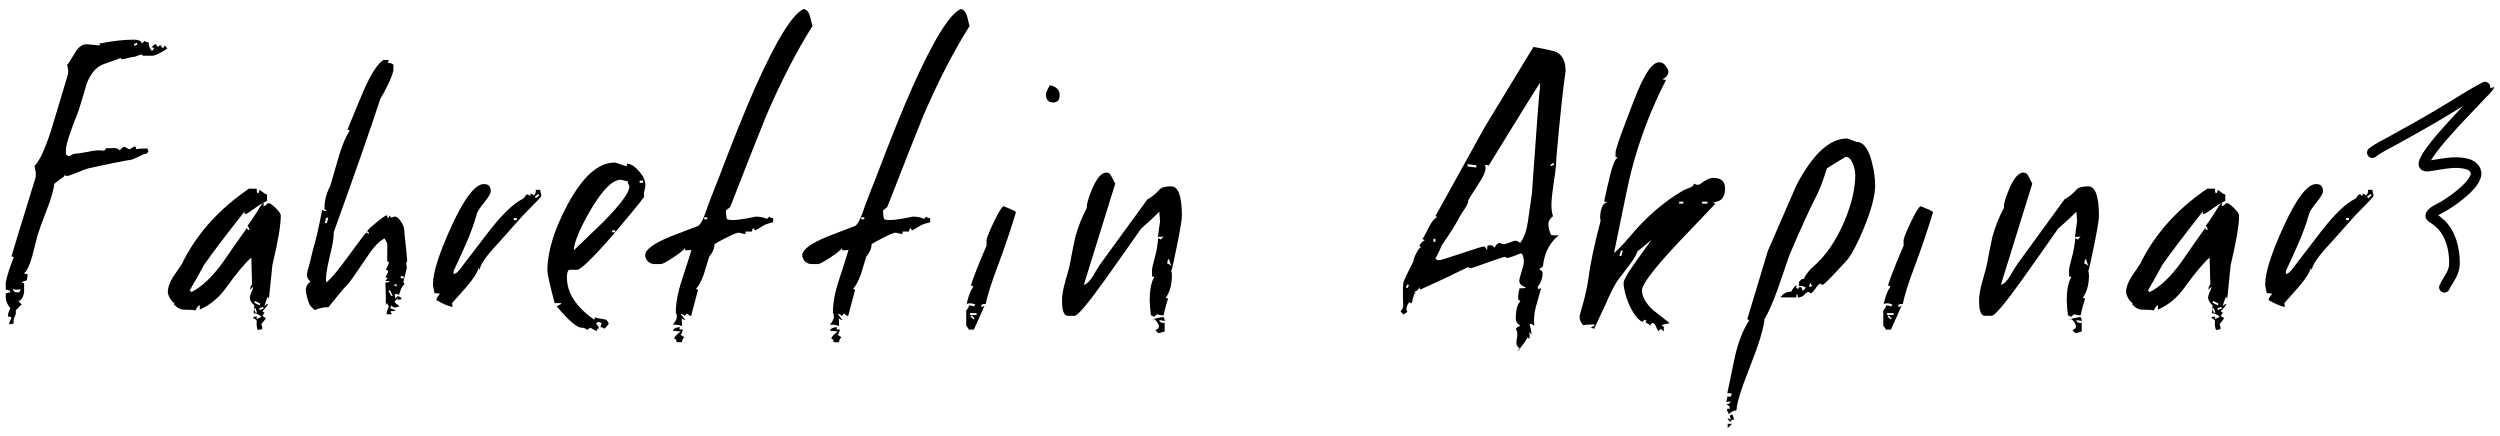 <svg width="235" height="41" viewBox="0 0 235 41" fill="none" xmlns="http://www.w3.org/2000/svg">
<g clip-path="url(#clip0_2907_1149)">
<path d="M15.732 4.556C15.66 4.628 15.444 4.76 15.084 4.952C14.724 5.144 14.472 5.24 14.328 5.24H13.5C13.404 5.24 13.368 5.228 13.392 5.204C13.416 5.156 13.38 5.132 13.284 5.132C13.212 5.132 13.092 5.168 12.924 5.24C12.78 5.312 12.66 5.348 12.564 5.348C12.492 5.348 12.312 5.384 12.024 5.456C11.76 5.528 11.58 5.564 11.484 5.564C11.388 5.564 11.352 5.552 11.376 5.528C11.4 5.48 11.364 5.456 11.268 5.456C11.364 5.456 10.884 5.636 9.828 5.996C9.084 6.236 8.52 6.872 8.136 7.904C7.896 8.744 7.644 9.584 7.38 10.424C6.588 12.392 6.192 13.616 6.192 14.096V14.492C6.312 14.612 6.396 14.672 6.444 14.672C6.54 14.672 6.636 14.636 6.732 14.564C6.828 14.492 6.912 14.456 6.984 14.456C7.152 14.456 7.572 14.396 8.244 14.276C8.844 14.132 9.36 14.096 9.792 14.168L10.008 13.916C10.032 13.94 10.26 13.94 10.692 13.916C10.956 13.916 11.136 13.988 11.232 14.132C11.448 13.916 11.592 13.808 11.664 13.808C11.76 13.808 11.844 13.844 11.916 13.916C12.012 13.988 12.108 14.024 12.204 14.024C12.444 13.856 12.6 13.772 12.672 13.772C12.768 13.772 12.804 13.856 12.78 14.024C13.02 13.976 13.38 13.952 13.86 13.952C13.86 14 13.896 14.096 13.968 14.24C13.944 14.24 13.908 14.276 13.86 14.348C13.836 14.42 13.776 14.456 13.68 14.456C13.584 14.456 13.38 14.54 13.068 14.708C12.756 14.852 12.54 14.948 12.42 14.996C11.412 15.164 10.044 15.44 8.316 15.824C8.124 15.872 7.74 16.016 7.164 16.256C6.684 16.448 6.396 16.544 6.3 16.544C6.18 16.544 6.12 16.52 6.12 16.472C6.144 16.4 6.144 16.352 6.12 16.328C6.144 16.328 6.108 16.424 6.012 16.616C5.964 16.616 5.664 16.832 5.112 17.264C5.016 17.936 4.788 18.728 4.428 19.64C3.972 20.816 3.672 21.644 3.528 22.124C3.36 22.772 3.192 23.432 3.024 24.104C2.784 24.944 2.532 25.472 2.268 25.688C2.316 25.736 2.424 25.76 2.592 25.76C2.592 26.192 2.52 26.408 2.376 26.408C2.256 26.408 2.148 26.456 2.052 26.552C2.124 26.6 2.196 26.624 2.268 26.624V27.128C2.292 27.752 2.112 28.148 1.728 28.316C1.92 28.508 2.028 28.604 2.052 28.604C1.908 28.724 1.716 28.916 1.476 29.18C1.524 29.372 1.488 29.576 1.368 29.792C1.272 30.008 1.248 30.2 1.296 30.368C1.224 30.44 1.08 30.476 0.864 30.476C0.864 30.332 0.936 30.14 1.08 29.9C1.08 29.804 0.972 29.756 0.756 29.756C0.708 29.636 0.78 29.372 0.972 28.964C0.684 28.628 0.54 28.292 0.54 27.956V27.632C0.54 27.56 0.684 27.512 0.972 27.488C0.972 27.32 0.828 27.236 0.54 27.236V26.552C0.66 25.928 0.912 25.136 1.296 24.176C1.224 24.128 1.152 24.104 1.08 24.104C1.2 23.648 1.944 21.212 3.312 16.796C3.408 16.532 3.384 16.136 3.24 15.608C3.72 15.128 4.248 13.988 4.824 12.188C5.328 10.484 5.844 8.768 6.372 7.04C6.444 6.776 6.42 6.464 6.3 6.104C6.372 6.056 6.648 5.636 7.128 4.844C7.416 4.388 7.752 4.16 8.136 4.16L9.36 4.268C9.456 4.172 9.408 4.124 9.216 4.124C10.464 3.86 11.58 3.728 12.564 3.728C12.972 3.728 13.224 3.824 13.32 4.016L13.212 4.088C13.332 4.088 13.464 4.004 13.608 3.836C13.68 3.932 13.8 3.98 13.968 3.98C13.968 4.292 14.076 4.568 14.292 4.808C14.292 4.808 14.316 4.772 14.364 4.7C14.436 4.628 14.472 4.58 14.472 4.556C14.472 4.484 14.388 4.448 14.22 4.448C14.412 4.256 14.532 4.16 14.58 4.16C14.676 4.16 14.724 4.196 14.724 4.268C14.724 4.34 14.772 4.376 14.868 4.376C14.94 4.376 14.964 4.364 14.94 4.34C14.94 4.292 14.988 4.268 15.084 4.268C15.156 4.268 15.18 4.304 15.156 4.376C15.156 4.448 15.204 4.484 15.3 4.484C15.396 4.484 15.444 4.448 15.444 4.376C15.444 4.304 15.456 4.268 15.48 4.268L15.732 4.556ZM12.924 4.196L12.852 4.016L12.6 4.16V4.304L12.924 4.196ZM1.908 27.164C1.812 27.212 1.704 27.236 1.584 27.236C1.44 27.236 1.32 27.212 1.224 27.164C1.224 27.38 1.38 27.488 1.692 27.488C1.836 27.488 1.908 27.38 1.908 27.164ZM26.395 20.252C26.395 21.164 26.131 22.724 25.603 24.932C25.531 25.58 25.423 26.636 25.279 28.1C25.279 28.076 25.243 28.004 25.171 27.884C25.099 28.004 24.991 28.304 24.847 28.784C24.991 28.64 25.111 28.568 25.207 28.568C25.135 28.736 24.955 28.964 24.667 29.252C24.739 29.324 24.811 29.36 24.883 29.36C24.835 29.384 24.799 29.432 24.775 29.504C24.751 29.6 24.715 29.66 24.667 29.684C24.787 29.804 24.895 29.864 24.991 29.864C24.943 30.008 24.799 30.212 24.559 30.476C24.655 30.692 24.679 30.848 24.631 30.944C24.607 30.944 24.547 30.956 24.451 30.98C24.355 31.004 24.283 31.016 24.235 31.016C24.139 30.848 24.103 30.548 24.127 30.116C23.983 29.972 23.851 29.9 23.731 29.9C23.755 29.9 23.791 29.876 23.839 29.828C23.887 29.78 23.971 29.756 24.091 29.756C24.163 29.756 24.175 29.792 24.127 29.864C24.079 29.936 24.103 29.972 24.199 29.972C24.175 29.972 24.295 29.912 24.559 29.792C24.415 29.6 24.175 29.48 23.839 29.432L23.911 28.712C23.623 28.448 23.479 28.196 23.479 27.956C23.479 27.884 23.527 27.728 23.623 27.488C23.743 27.248 23.803 27.056 23.803 26.912C23.827 26.912 23.731 27.02 23.515 27.236C23.515 27.02 23.575 26.852 23.695 26.732L23.623 24.212C23.023 24.74 22.231 25.688 21.247 27.056C20.575 27.992 19.747 28.676 18.763 29.108C18.787 29.036 18.787 28.892 18.763 28.676C18.643 28.724 18.511 28.892 18.367 29.18C18.199 29.132 17.839 29.108 17.287 29.108C16.951 29.108 16.627 28.928 16.315 28.568L16.423 28.496C16.279 28.448 16.135 28.304 15.991 28.064C15.847 27.824 15.775 27.608 15.775 27.416C15.775 27.032 15.943 26.564 16.279 26.012C16.567 25.604 16.843 25.196 17.107 24.788C18.451 22.028 20.551 19.676 23.407 17.732H24.127C24.127 17.948 24.151 18.092 24.199 18.164C24.319 18.164 24.379 18.056 24.379 17.84C24.403 17.84 24.523 17.924 24.739 18.092C24.883 18.212 25.003 18.272 25.099 18.272V18.884C24.739 19.052 24.307 19.316 23.803 19.676C23.419 19.964 23.179 20.108 23.083 20.108C22.987 20.108 22.951 20.084 22.975 20.036C23.023 19.964 23.023 19.916 22.975 19.892C21.199 22.148 19.927 23.828 19.159 24.932C18.871 25.484 18.427 26.276 17.827 27.308L18.007 27.452C18.991 26.948 19.975 26.012 20.959 24.644C21.703 23.564 22.459 22.484 23.227 21.404C23.227 21.548 23.287 21.62 23.407 21.62C23.479 21.548 23.431 21.416 23.263 21.224C23.407 21.056 23.695 20.636 24.127 19.964C24.463 19.388 24.667 19.1 24.739 19.1C24.811 19.1 24.823 19.148 24.775 19.244C24.727 19.316 24.751 19.352 24.847 19.352C24.919 19.352 24.979 19.316 25.027 19.244C25.099 19.148 25.183 19.1 25.279 19.1C25.399 19.1 25.615 19.256 25.927 19.568C26.239 19.88 26.395 20.108 26.395 20.252ZM24.451 28.532L23.947 28.28L23.911 28.46L24.415 28.712L24.451 28.532ZM24.775 29L24.739 28.856L24.379 28.964V29.144L24.775 29ZM24.163 29.396L24.019 28.964L23.875 29.036L24.019 29.396H24.163ZM36.984 28.1C36.792 28.268 36.696 28.448 36.696 28.64C36.696 28.52 36.612 28.46 36.444 28.46C36.684 28.22 36.864 28.1 36.984 28.1ZM38.28 24.536C38.28 24.536 38.256 24.572 38.208 24.644C38.184 24.716 38.196 24.896 38.244 25.184C38.172 25.496 38.064 25.928 37.92 26.48C37.968 26.624 38.004 26.696 38.028 26.696C37.86 26.864 37.74 27.044 37.668 27.236C37.62 27.428 37.56 27.596 37.488 27.74C37.344 27.596 37.212 27.584 37.092 27.704L37.164 28.064L37.344 27.848C37.488 27.848 37.62 27.908 37.74 28.028C37.74 28.124 37.656 28.172 37.488 28.172C37.368 28.172 37.32 28.148 37.344 28.1C37.392 28.028 37.404 27.98 37.38 27.956C37.356 28.052 37.26 28.184 37.092 28.352C37.116 28.424 37.176 28.496 37.272 28.568C37.392 28.64 37.476 28.712 37.524 28.784C37.596 28.784 37.488 28.82 37.2 28.892C37.056 28.916 36.924 28.856 36.804 28.712C36.78 28.736 36.756 28.784 36.732 28.856C36.708 28.904 36.684 28.94 36.66 28.964C36.756 29.012 36.936 29.084 37.2 29.18C37.152 29.228 36.996 29.252 36.732 29.252C36.684 29.3 36.732 29.396 36.876 29.54H36.336C36.336 29.396 36.408 29.144 36.552 28.784C36.504 28.736 36.468 28.688 36.444 28.64C36.444 28.568 36.42 28.52 36.372 28.496C36.3 28.568 36.264 28.652 36.264 28.748C36.264 28.556 36.264 28.208 36.264 27.704C36.24 27.2 36.228 26.816 36.228 26.552C36.468 26.552 36.612 26.528 36.66 26.48C36.612 26.432 36.468 26.408 36.228 26.408C36.228 26.384 36.3 26.3 36.444 26.156C36.372 26.108 36.3 26.084 36.228 26.084C36.396 25.772 36.48 25.592 36.48 25.544C36.48 25.424 36.408 25.364 36.264 25.364C36.456 25.004 36.552 24.764 36.552 24.644C36.552 24.62 36.492 24.584 36.372 24.536C36.396 24.728 36.408 24.188 36.408 22.916C36.408 22.916 36.324 22.748 36.156 22.412C35.676 22.628 35.136 23.192 34.536 24.104C33.6 25.496 33.012 26.336 32.772 26.624C32.292 27.128 31.656 27.884 30.864 28.892C30.576 28.844 30.144 28.928 29.568 29.144L29.208 28.784C29.112 28.688 29.004 28.436 28.884 28.028C28.788 27.62 28.74 27.38 28.74 27.308C28.74 26.972 28.884 26.696 29.172 26.48C28.956 26.264 28.848 26.036 28.848 25.796C28.848 25.7 28.932 25.364 29.1 24.788C29.268 24.116 29.376 23.672 29.424 23.456C29.688 22.592 29.976 21.344 30.288 19.712C30.456 19.856 30.588 19.88 30.684 19.784C30.636 19.712 30.576 19.676 30.504 19.676C30.48 18.932 30.66 18.2 31.044 17.48C31.332 16.472 31.62 15.476 31.908 14.492C32.268 13.388 32.592 12.656 32.88 12.296C32.808 12.224 32.736 12.188 32.664 12.188C33.168 10.94 33.684 9.692 34.212 8.444C34.908 6.884 35.52 5.948 36.048 5.636H36.552C36.552 5.588 36.528 5.648 36.48 5.816C36.456 5.888 36.492 5.924 36.588 5.924C36.708 5.924 36.792 5.948 36.84 5.996C36.912 6.044 36.96 6.068 36.984 6.068V6.536C36.984 6.752 36.816 7.22 36.48 7.94C36.168 8.564 35.928 9.008 35.76 9.272C34.824 12.128 33.36 16.316 31.368 21.836C31.392 22.292 31.26 23.084 30.972 24.212C30.708 25.316 30.6 26.096 30.648 26.552C31.008 26.336 31.728 25.484 32.808 23.996C33.84 22.58 34.38 21.872 34.428 21.872C34.524 21.872 34.572 21.896 34.572 21.944C34.596 21.968 34.62 21.98 34.644 21.98C34.692 21.932 34.692 21.884 34.644 21.836C34.596 21.764 34.548 21.728 34.5 21.728C34.62 21.56 34.932 21.272 35.436 20.864C35.94 20.456 36.24 20.252 36.336 20.252C36.432 20.252 36.456 20.288 36.408 20.36C36.384 20.432 36.408 20.468 36.48 20.468C36.552 20.468 36.588 20.396 36.588 20.252L36.804 20.468C36.9 20.396 37.008 20.36 37.128 20.36C37.296 20.36 37.476 20.504 37.668 20.792C37.86 21.056 37.968 21.32 37.992 21.584C38.016 21.944 38.076 22.532 38.172 23.348C38.244 24.068 38.28 24.464 38.28 24.536ZM37.956 26.156V25.976H37.668V26.156H37.956ZM37.272 27.02C37.272 26.78 37.272 26.66 37.272 26.66C37.2 26.708 37.104 26.768 36.984 26.84C37.176 26.84 37.272 26.9 37.272 27.02ZM30.864 20.468H30.648L30.54 20.972H30.72L30.864 20.468ZM36.912 27.812L36.66 27.272L36.516 27.344L36.768 27.812H36.912ZM50.884 18.416C50.884 18.488 50.308 19.1 49.156 20.252C48.676 20.78 47.896 21.656 46.816 22.88C45.664 24.104 45.088 24.944 45.088 25.4C45.088 25.376 45.052 25.304 44.98 25.184C44.908 25.568 44.536 26.156 43.864 26.948C43.408 27.476 42.952 27.992 42.496 28.496C42.52 28.544 42.532 28.664 42.532 28.856C42.148 28.784 41.644 28.568 41.02 28.208C41.02 28.064 41.128 27.872 41.344 27.632C41.296 27.584 41.128 27.56 40.84 27.56C40.84 27.512 40.816 27.392 40.768 27.2C40.72 26.984 40.696 26.828 40.696 26.732C40.696 25.628 41.272 23.816 42.424 21.296C43.648 18.632 44.668 17.3 45.484 17.3C45.916 17.3 46.132 17.528 46.132 17.984C46.132 18.176 45.928 18.524 45.52 19.028C45.112 19.532 44.884 19.88 44.836 20.072C44.548 21.08 44.188 22.064 43.756 23.024C43.396 23.84 43.024 24.656 42.64 25.472V25.76C42.832 25.736 43.024 25.592 43.216 25.328C44.176 24.08 45.124 22.844 46.06 21.62C47.284 20.06 48.328 19.076 49.192 18.668C49.216 18.668 49.264 18.608 49.336 18.488C49.408 18.344 49.492 18.272 49.588 18.272C49.684 18.272 49.72 18.296 49.696 18.344C49.672 18.368 49.708 18.38 49.804 18.38C49.924 18.38 49.924 18.32 49.804 18.2C49.924 18.2 50.056 18.26 50.2 18.38C50.368 18.14 50.416 17.96 50.344 17.84H50.776C50.776 17.864 50.788 17.948 50.812 18.092C50.86 18.212 50.884 18.32 50.884 18.416ZM50.704 18.344L50.596 18.236L50.272 18.488L50.38 18.632L50.704 18.344ZM48.58 20.684V20.504H48.292V20.684H48.58ZM60.67 17.444C60.67 17.492 60.634 17.672 60.562 17.984C60.514 18.224 60.514 18.392 60.562 18.488C60.082 19.136 59.11 20.324 57.646 22.052C55.726 24.26 54.586 25.364 54.226 25.364C54.13 25.364 53.998 25.364 53.83 25.364C53.662 25.364 53.542 25.364 53.47 25.364C53.35 25.484 53.29 25.724 53.29 26.084C53.29 27.524 54.142 28.844 55.846 30.044C55.894 29.972 55.918 29.9 55.918 29.828C55.99 29.876 56.338 29.948 56.962 30.044C57.13 30.212 57.214 30.332 57.214 30.404C57.214 30.476 57.082 30.644 56.818 30.908C56.746 30.812 56.626 30.764 56.458 30.764C56.458 30.596 56.494 30.476 56.566 30.404C56.446 30.308 56.326 30.26 56.206 30.26L56.026 30.404C56.17 30.572 56.266 30.728 56.314 30.872C56.17 30.872 56.098 30.956 56.098 31.124C55.93 31.052 55.726 30.944 55.486 30.8L55.198 31.016C55.054 30.872 54.874 30.8 54.658 30.8C54.226 30.8 53.446 30.128 52.318 28.784C52.438 28.736 52.582 28.664 52.75 28.568V28.496H52.138C51.682 26.768 51.454 25.748 51.454 25.436C51.454 23.66 52.09 21.584 53.362 19.208C54.778 16.592 56.242 15.284 57.754 15.284C57.874 15.284 58.078 15.344 58.366 15.464C58.654 15.56 58.822 15.608 58.87 15.608C58.966 15.608 58.99 15.572 58.942 15.5C58.894 15.428 58.906 15.392 58.978 15.392C59.362 15.392 59.806 15.728 60.31 16.4C60.55 16.736 60.67 17.084 60.67 17.444ZM60.454 17.192V16.976H60.13V17.192H60.454ZM59.158 17.552C59.158 17.48 59.122 17.384 59.05 17.264C59.002 17.168 59.002 17.096 59.05 17.048C58.978 17.048 58.858 17.024 58.69 16.976C58.546 16.928 58.426 16.904 58.33 16.904C57.562 16.904 56.614 17.864 55.486 19.784C54.478 21.536 53.962 22.784 53.938 23.528C54.85 22.64 55.762 21.764 56.674 20.9C58.33 19.22 59.158 18.104 59.158 17.552ZM57.826 21.836V21.656H57.538V21.836H57.826ZM76.379 2.432C74.843 4.88 73.391 7.7 72.023 10.892C71.591 11.924 70.463 14.78 68.639 19.46C68.543 19.532 68.411 19.64 68.243 19.784C68.243 20 68.255 20.192 68.279 20.36C68.327 20.528 68.351 20.612 68.351 20.612C68.471 20.66 68.639 20.684 68.855 20.684C69.167 20.684 69.599 20.636 70.151 20.54C70.727 20.42 71.027 20.36 71.051 20.36C71.435 20.36 71.783 20.432 72.095 20.576L72.311 20.36C72.383 20.456 72.503 20.504 72.671 20.504V20.9C72.215 20.996 71.903 21.104 71.735 21.224C71.303 21.488 71.051 21.632 70.979 21.656L70.799 21.44C70.727 21.512 70.691 21.62 70.691 21.764C70.691 21.764 70.511 21.764 70.151 21.764C70.055 21.764 70.031 21.8 70.079 21.872C70.127 21.944 70.115 21.98 70.043 21.98C69.947 21.98 69.839 21.968 69.719 21.944C69.623 21.896 69.527 21.872 69.431 21.872C69.263 21.872 68.879 22.028 68.279 22.34C67.703 22.628 67.331 22.832 67.163 22.952C67.163 23.336 66.995 23.732 66.659 24.14C66.491 24.692 66.323 25.244 66.155 25.796C65.915 26.444 65.675 26.888 65.435 27.128C65.483 27.2 65.543 27.236 65.615 27.236C65.471 27.788 65.255 28.604 64.967 29.684C64.919 29.732 64.787 29.66 64.571 29.468C64.547 29.468 64.511 29.504 64.463 29.576C64.439 29.648 64.403 29.684 64.355 29.684C64.211 29.54 64.091 29.492 63.995 29.54C64.019 29.564 64.079 29.636 64.175 29.756C64.271 29.9 64.355 30.008 64.427 30.08C64.307 30.08 64.187 30.02 64.067 29.9C64.091 29.9 64.103 30.152 64.103 30.656C63.911 30.56 63.623 30.512 63.239 30.512C63.623 30.104 63.719 29.732 63.527 29.396C63.527 28.484 63.719 27.452 64.103 26.3C64.631 24.692 64.931 23.744 65.003 23.456C65.003 23.504 64.835 23.528 64.499 23.528C64.403 23.528 64.367 23.504 64.391 23.456C64.415 23.384 64.415 23.336 64.391 23.312C64.295 23.48 63.923 23.78 63.275 24.212C62.651 24.62 62.267 24.824 62.123 24.824H61.511C61.295 24.824 61.091 24.74 60.899 24.572C60.731 24.38 60.647 24.188 60.647 23.996C60.647 23.468 61.439 22.88 63.023 22.232C63.887 21.896 64.763 21.56 65.651 21.224C65.915 21.008 66.203 20.408 66.515 19.424C66.587 19.208 66.959 18.248 67.631 16.544C68.951 13.064 70.079 10.268 71.015 8.156C73.007 3.716 74.519 1.28 75.551 0.848C75.839 0.896 76.043 1.148 76.163 1.604C76.283 2.132 76.355 2.408 76.379 2.432ZM64.319 31.7C64.175 31.844 64.103 32 64.103 32.168H63.599C63.599 31.952 63.527 31.844 63.383 31.844C63.383 31.676 63.587 31.448 63.995 31.16C63.827 31.136 63.575 31.112 63.239 31.088C63.335 30.872 63.539 30.764 63.851 30.764C63.947 30.764 63.959 30.8 63.887 30.872C63.839 30.944 63.863 30.98 63.959 30.98C64.151 30.98 64.211 30.956 64.139 30.908C64.211 30.98 64.163 31.172 63.995 31.484C64.043 31.508 64.103 31.544 64.175 31.592C64.247 31.64 64.295 31.676 64.319 31.7ZM66.479 20.612V20.432H66.191V20.612H66.479ZM91.145 2.432C89.609 4.88 88.157 7.7 86.789 10.892C86.357 11.924 85.229 14.78 83.405 19.46C83.309 19.532 83.177 19.64 83.009 19.784C83.009 20 83.021 20.192 83.045 20.36C83.093 20.528 83.117 20.612 83.117 20.612C83.237 20.66 83.405 20.684 83.621 20.684C83.933 20.684 84.365 20.636 84.917 20.54C85.493 20.42 85.793 20.36 85.817 20.36C86.201 20.36 86.549 20.432 86.861 20.576L87.077 20.36C87.149 20.456 87.269 20.504 87.437 20.504V20.9C86.981 20.996 86.669 21.104 86.501 21.224C86.069 21.488 85.817 21.632 85.745 21.656L85.565 21.44C85.493 21.512 85.457 21.62 85.457 21.764C85.457 21.764 85.277 21.764 84.917 21.764C84.821 21.764 84.797 21.8 84.845 21.872C84.893 21.944 84.881 21.98 84.809 21.98C84.713 21.98 84.605 21.968 84.485 21.944C84.389 21.896 84.293 21.872 84.197 21.872C84.029 21.872 83.645 22.028 83.045 22.34C82.469 22.628 82.097 22.832 81.929 22.952C81.929 23.336 81.761 23.732 81.425 24.14C81.257 24.692 81.089 25.244 80.921 25.796C80.681 26.444 80.441 26.888 80.201 27.128C80.249 27.2 80.309 27.236 80.381 27.236C80.237 27.788 80.021 28.604 79.733 29.684C79.685 29.732 79.553 29.66 79.337 29.468C79.313 29.468 79.277 29.504 79.229 29.576C79.205 29.648 79.169 29.684 79.121 29.684C78.977 29.54 78.857 29.492 78.761 29.54C78.785 29.564 78.845 29.636 78.941 29.756C79.037 29.9 79.121 30.008 79.193 30.08C79.073 30.08 78.953 30.02 78.833 29.9C78.857 29.9 78.869 30.152 78.869 30.656C78.677 30.56 78.389 30.512 78.005 30.512C78.389 30.104 78.485 29.732 78.293 29.396C78.293 28.484 78.485 27.452 78.869 26.3C79.397 24.692 79.697 23.744 79.769 23.456C79.769 23.504 79.601 23.528 79.265 23.528C79.169 23.528 79.133 23.504 79.157 23.456C79.181 23.384 79.181 23.336 79.157 23.312C79.061 23.48 78.689 23.78 78.041 24.212C77.417 24.62 77.033 24.824 76.889 24.824H76.277C76.061 24.824 75.857 24.74 75.665 24.572C75.497 24.38 75.413 24.188 75.413 23.996C75.413 23.468 76.205 22.88 77.789 22.232C78.653 21.896 79.529 21.56 80.417 21.224C80.681 21.008 80.969 20.408 81.281 19.424C81.353 19.208 81.725 18.248 82.397 16.544C83.717 13.064 84.845 10.268 85.781 8.156C87.773 3.716 89.285 1.28 90.317 0.848C90.605 0.896 90.809 1.148 90.929 1.604C91.049 2.132 91.121 2.408 91.145 2.432ZM79.085 31.7C78.941 31.844 78.869 32 78.869 32.168H78.365C78.365 31.952 78.293 31.844 78.149 31.844C78.149 31.676 78.353 31.448 78.761 31.16C78.593 31.136 78.341 31.112 78.005 31.088C78.101 30.872 78.305 30.764 78.617 30.764C78.713 30.764 78.725 30.8 78.653 30.872C78.605 30.944 78.629 30.98 78.725 30.98C78.917 30.98 78.977 30.956 78.905 30.908C78.977 30.98 78.929 31.172 78.761 31.484C78.809 31.508 78.869 31.544 78.941 31.592C79.013 31.64 79.061 31.676 79.085 31.7ZM81.245 20.612V20.432H80.957V20.612H81.245ZM91.834 29.972L91.582 30.368L91.438 30.26L91.69 29.864L91.834 29.972ZM99.61 8.948C99.61 9.404 99.406 9.632 98.998 9.632C98.542 9.632 98.314 9.368 98.314 8.84C98.314 8.744 98.434 8.468 98.674 8.012C99.298 8.132 99.61 8.444 99.61 8.948ZM95.506 19.928C95.05 21.464 94.474 23.168 93.778 25.04C93.202 26.552 92.83 27.728 92.662 28.568C92.446 28.568 92.302 28.604 92.23 28.676C92.23 28.892 92.338 28.904 92.554 28.712C92.362 29.168 92.026 29.924 91.546 30.98H91.078C91.03 30.884 90.946 30.764 90.826 30.62V29.18C90.994 29.012 91.078 28.856 91.078 28.712C91.318 28.712 91.474 28.748 91.546 28.82L91.69 28.64C91.426 28.496 91.15 28.472 90.862 28.568C91.03 27.824 91.234 27.296 91.474 26.984C91.474 26.888 91.402 26.84 91.258 26.84C91.546 25.952 92.038 24.704 92.734 23.096C92.734 22.976 92.734 22.796 92.734 22.556C92.782 22.292 93.022 21.704 93.454 20.792C93.91 19.856 94.21 19.388 94.354 19.388C94.978 19.628 95.362 19.808 95.506 19.928ZM91.798 29.612V29.432H91.186V29.612H91.798ZM91.618 29.936L91.33 29.648L91.222 29.756L91.51 30.008L91.618 29.936ZM109.477 31.16C109.453 31.16 109.369 31.184 109.225 31.232C109.105 31.28 108.985 31.304 108.865 31.304L108.613 31.052C108.613 31.028 108.661 30.992 108.757 30.944C108.877 30.896 108.937 30.812 108.937 30.692C108.937 30.5 108.805 30.272 108.541 30.008C108.493 30.008 108.433 30.008 108.361 30.008C108.289 30.032 108.229 30.044 108.181 30.044C108.301 30.02 108.493 29.972 108.757 29.9C109.021 29.852 109.213 29.816 109.333 29.792C109.429 29.864 109.477 29.996 109.477 30.188C109.189 30.092 109.009 30.08 108.937 30.152C109.129 30.344 109.309 30.404 109.477 30.332V31.16ZM111.097 20.288C111.097 20.648 110.941 21.596 110.629 23.132C110.341 24.572 110.161 25.364 110.089 25.508C110.137 25.58 110.161 25.7 110.161 25.868C110.161 26.732 109.969 27.44 109.585 27.992C109.657 28.04 109.729 28.064 109.801 28.064C109.657 28.472 109.513 29 109.369 29.648C109.177 29.648 109.021 29.624 108.901 29.576C108.781 29.552 108.733 29.54 108.757 29.54L108.469 29.792C108.349 29.696 108.253 29.648 108.181 29.648C108.181 29.552 108.157 29.324 108.109 28.964C108.085 28.604 108.073 28.364 108.073 28.244C108.073 27.236 108.217 26.504 108.505 26.048C108.433 26 108.361 25.976 108.289 25.976V25.4C108.289 25.232 108.373 24.848 108.541 24.248C108.709 23.648 108.817 23.036 108.865 22.412C108.961 22.412 109.045 22.448 109.117 22.52L109.369 22.232C109.273 22.256 109.093 22.268 108.829 22.268C108.877 22.124 108.913 21.884 108.937 21.548C108.985 21.212 109.021 20.972 109.045 20.828L108.973 19.892C108.589 20.3 108.013 20.84 107.245 21.512C106.141 23.096 105.025 24.68 103.897 26.264C102.265 28.544 101.305 29.684 101.017 29.684H100.369C100.009 29.684 99.829 29.204 99.829 28.244C99.829 27.788 99.925 27.212 100.117 26.516C100.381 25.604 100.525 25.076 100.549 24.932C100.789 23.66 100.969 22.76 101.089 22.232C101.377 21.224 101.737 20.324 102.169 19.532C102.121 19.244 102.289 18.644 102.673 17.732C103.105 16.724 103.549 16.22 104.005 16.22C104.221 16.22 104.377 16.34 104.473 16.58C104.593 16.796 104.713 17.024 104.833 17.264L101.881 26.768C102.145 26.72 102.433 26.444 102.745 25.94C102.961 25.556 103.189 25.184 103.429 24.824L107.857 18.74C108.265 18.524 108.637 18.224 108.973 17.84C109.141 17.624 109.513 17.516 110.089 17.516C110.761 17.516 111.097 18.44 111.097 20.288ZM101.701 27.308L101.269 27.416V27.272L101.629 27.128L101.701 27.308ZM110.125 25.004C109.981 24.716 109.909 24.5 109.909 24.356C109.789 24.356 109.729 24.5 109.729 24.788C109.825 24.788 109.957 24.86 110.125 25.004ZM144.394 27.056H144.178V26.768H144.394V27.056ZM132.73 27.236H132.334V27.056H132.73V27.236ZM132.154 28.388C132.106 28.148 132.01 28.028 131.866 28.028C132.01 27.908 132.106 27.848 132.154 27.848V28.388ZM147.166 6.68C146.926 8.288 146.638 10.988 146.302 14.78C146.302 15.356 146.218 16.148 146.05 17.156C145.906 18.14 145.834 18.848 145.834 19.28C145.834 19.664 145.882 20.012 145.978 20.324C145.69 20.54 145.546 20.792 145.546 21.08C145.546 21.368 145.63 21.704 145.798 22.088C145.87 22.088 145.966 22.1 146.086 22.124C146.206 22.124 146.35 22.124 146.518 22.124C145.678 22.796 145.186 23.744 145.042 24.968C145.066 25.04 144.946 25.148 144.682 25.292C144.73 25.34 144.79 25.388 144.862 25.436C144.958 25.46 145.006 25.544 145.006 25.688C145.006 26.072 144.886 26.456 144.646 26.84C144.526 26.84 144.514 26.96 144.61 27.2C144.706 27.128 144.79 27.092 144.862 27.092C144.694 27.716 144.526 28.316 144.358 28.892C144.214 29.444 144.166 30.008 144.214 30.584C144.166 30.608 144.082 30.56 143.962 30.44C143.914 30.416 143.854 30.44 143.782 30.512C143.902 30.872 143.962 31.208 143.962 31.52C143.962 31.448 143.89 31.34 143.746 31.196C143.77 31.172 143.782 31.388 143.782 31.844C143.686 31.772 143.614 31.736 143.566 31.736C143.446 32.024 143.134 32.456 142.63 33.032C142.63 33.056 142.726 32.972 142.918 32.78C142.606 32.636 142.486 32.372 142.558 31.988C142.678 31.484 142.654 31.136 142.486 30.944C142.486 30.848 142.63 30.74 142.918 30.62C142.63 30.452 142.486 30.224 142.486 29.936C142.486 29.12 142.63 28.58 142.918 28.316L142.702 28.136C142.702 27.824 142.726 27.572 142.774 27.38C142.822 27.164 142.846 27.068 142.846 27.092C143.11 27.116 143.314 27.092 143.458 27.02C143.026 26.9 142.81 26.684 142.81 26.372C142.81 26.276 142.882 26 143.026 25.544C143.17 25.064 143.242 24.776 143.242 24.68C143.242 24.2 143.158 23.912 142.99 23.816C142.87 23.84 142.642 23.924 142.306 24.068C141.97 24.188 141.766 24.248 141.694 24.248C141.598 24.248 141.55 24.236 141.55 24.212C141.574 24.164 141.55 24.14 141.478 24.14C141.382 24.14 140.83 24.32 139.822 24.68C138.838 25.04 138.298 25.22 138.202 25.22C138.13 25.22 138.094 25.208 138.094 25.184C138.118 25.136 138.082 25.112 137.986 25.112C137.41 25.4 136.666 25.76 135.754 26.192C134.866 26.6 134.134 26.936 133.558 27.2C133.462 27.2 133.426 27.176 133.45 27.128C133.474 27.056 133.474 27.008 133.45 26.984C133.354 27.2 133.186 27.356 132.946 27.452C133.066 27.572 133.126 27.68 133.126 27.776C133.126 27.656 133.066 27.596 132.946 27.596C132.802 28.052 132.73 28.352 132.73 28.496C132.634 28.496 132.55 28.46 132.478 28.388C132.19 28.772 132.13 29.084 132.298 29.324C132.274 29.348 132.214 29.384 132.118 29.432C132.022 29.48 131.962 29.528 131.938 29.576C131.746 29.384 131.65 29.276 131.65 29.252C131.818 29.084 131.902 28.916 131.902 28.748C131.854 27.5 131.866 26.744 131.938 26.48C132.154 25.976 132.466 25.328 132.874 24.536C132.85 24.44 132.922 24.224 133.09 23.888C133.258 23.528 133.402 23.324 133.522 23.276C133.618 23.204 133.582 23.168 133.414 23.168C133.486 22.904 133.654 22.712 133.918 22.592C133.846 22.52 133.774 22.484 133.702 22.484C133.798 22.364 134.014 21.968 134.35 21.296C134.59 20.816 134.842 20.516 135.106 20.396C135.034 20.348 134.974 20.324 134.926 20.324L139.57 11.936L144.142 4.412C145.39 4.628 146.122 4.796 146.338 4.916C146.89 5.204 147.166 5.792 147.166 6.68ZM146.086 15.5L146.014 15.32L145.762 15.464V15.608L146.086 15.5ZM144.754 8.408V7.796C144.562 8.06 142.954 10.652 139.93 15.572C139.882 15.524 139.762 15.5 139.57 15.5C139.618 15.596 139.642 15.692 139.642 15.788C139.642 16.124 139.426 16.616 138.994 17.264C138.346 18.272 138.022 18.788 138.022 18.812C138.022 19.004 137.914 19.268 137.698 19.604C137.41 20.036 137.242 20.3 137.194 20.396C136.882 21.02 136.318 21.92 135.502 23.096C135.382 23.432 135.19 23.84 134.926 24.32C134.926 24.32 134.962 24.344 135.034 24.392C135.106 24.44 135.19 24.464 135.286 24.464C135.382 24.464 136.078 24.248 137.374 23.816C138.67 23.384 139.366 23.168 139.462 23.168C139.558 23.168 139.63 23.228 139.678 23.348C139.726 23.444 139.762 23.492 139.786 23.492C139.786 23.276 139.81 23.132 139.858 23.06H140.254L140.506 23.276C140.626 22.988 140.782 22.844 140.974 22.844C141.07 22.844 141.13 22.868 141.154 22.916C141.202 22.94 141.274 22.952 141.37 22.952C141.442 22.952 141.61 22.904 141.874 22.808C142.162 22.688 142.354 22.628 142.45 22.628C142.594 22.628 142.738 22.7 142.882 22.844C143.242 22.436 143.494 21.728 143.638 20.72C143.854 19.184 143.974 18.344 143.998 18.2C144.478 11.336 144.73 8.072 144.754 8.408ZM138.778 15.752V15.536L137.95 15.428V15.644L138.778 15.752ZM134.926 22.736V22.448H134.746V22.736H134.926ZM132.442 26.804L132.298 26.732L132.154 27.02L132.298 27.092L132.442 26.804ZM156.146 30.8C156.074 30.728 155.942 30.692 155.75 30.692C155.75 30.644 155.786 30.596 155.858 30.548C155.954 30.5 156.002 30.452 156.002 30.404C156.002 30.5 156.026 30.584 156.074 30.656C156.122 30.728 156.146 30.776 156.146 30.8ZM162.158 17.696C162.158 18.512 161.822 18.944 161.15 18.992C161.054 19.088 161.09 19.136 161.258 19.136C160.034 20.408 158.81 21.692 157.586 22.988C155.426 25.316 154.346 26.744 154.346 27.272C154.346 27.896 154.706 28.532 155.426 29.18C155.978 29.612 156.53 30.044 157.082 30.476C157.082 30.476 157.046 30.44 156.974 30.368C156.83 30.392 156.566 30.452 156.182 30.548L156.398 30.728V31.124C156.35 31.124 156.254 31.052 156.11 30.908L155.894 31.124C155.846 31.076 155.762 30.92 155.642 30.656C155.57 30.464 155.474 30.368 155.354 30.368C155.21 30.368 155.138 30.464 155.138 30.656C155.138 30.56 154.994 30.452 154.706 30.332C154.682 30.332 154.706 30.26 154.778 30.116C154.73 30.14 154.67 30.116 154.598 30.044L154.382 30.26C153.95 30.044 153.53 29.492 153.122 28.604C152.786 27.788 152.618 27.116 152.618 26.588C152.618 26.324 153.014 25.64 153.806 24.536C154.718 23.288 155.186 22.628 155.21 22.556C154.946 22.796 154.514 23.156 153.914 23.636C153.842 23.924 153.578 24.368 153.122 24.968C152.498 25.784 152.15 26.24 152.078 26.336C151.718 26.888 151.334 27.644 150.926 28.604C150.326 29.9 149.966 30.668 149.846 30.908C149.822 30.908 149.762 30.884 149.666 30.836C149.57 30.788 149.498 30.764 149.45 30.764C149.522 30.788 149.666 30.74 149.882 30.62C149.906 30.596 149.882 30.548 149.81 30.476C149.714 30.5 149.57 30.512 149.378 30.512H149.306C149.114 30.512 148.958 30.536 148.838 30.584C148.598 30.344 148.478 30.068 148.478 29.756C148.478 29.684 148.598 29.24 148.838 28.424C149.078 27.512 149.234 26.768 149.306 26.192C149.474 24.848 149.858 23.036 150.458 20.756C150.386 20.516 150.398 20.18 150.494 19.748C150.614 19.292 150.806 19.052 151.07 19.028C151.046 18.98 150.95 18.956 150.782 18.956C150.95 18.164 151.13 17.372 151.322 16.58C151.562 15.572 151.802 14.984 152.042 14.816C151.994 14.768 151.934 14.744 151.862 14.744V14.384C151.838 14.144 152.21 13.028 152.978 11.036C153.698 9.116 154.202 7.904 154.49 7.4C155.018 6.368 155.51 5.852 155.966 5.852C156.23 5.852 156.434 5.972 156.578 6.212C156.746 6.428 156.83 6.596 156.83 6.716C156.83 7.028 156.65 7.268 156.29 7.436C156.338 7.484 156.446 7.508 156.614 7.508C155.222 10.196 154.142 13.016 153.374 15.968C153.182 16.64 152.63 19.244 151.718 23.78C152.054 23.516 152.51 23.048 153.086 22.376C154.694 20.432 156.422 18.932 158.27 17.876C158.462 17.804 158.666 17.72 158.882 17.624C159.098 17.528 159.218 17.408 159.242 17.264C159.266 17.264 159.314 17.288 159.386 17.336C159.458 17.36 159.542 17.372 159.638 17.372C159.71 17.372 159.89 17.264 160.178 17.048C160.49 16.832 160.778 16.724 161.042 16.724C161.786 16.724 162.158 17.048 162.158 17.696ZM160.502 19.136V18.956H159.998V19.136H160.502ZM158.234 19.136V18.956H157.838V19.136H158.234ZM152.546 23.564H152.366L152.222 24.068H152.402L152.546 23.564ZM163.017 39.44C162.777 39.44 162.657 39.524 162.657 39.692C162.489 39.524 162.405 39.38 162.405 39.26L162.657 39.476C162.681 39.428 162.681 39.356 162.657 39.26C162.609 39.14 162.585 39.08 162.585 39.08C162.681 39.032 162.765 38.984 162.837 38.936L163.017 39.44ZM162.801 39.836C162.561 40.1 162.429 40.232 162.405 40.232V39.836H162.801ZM176.265 17.408C176.265 18.368 175.917 19.7 175.221 21.404C174.621 22.844 174.105 23.84 173.673 24.392C172.233 25.976 171.453 26.768 171.333 26.768C171.237 26.768 171.189 26.756 171.189 26.732C171.213 26.684 171.189 26.66 171.117 26.66C171.021 26.66 170.865 26.816 170.649 27.128C170.457 27.416 170.313 27.56 170.217 27.56C170.145 27.56 170.109 27.548 170.109 27.524C170.133 27.476 170.097 27.452 170.001 27.452C169.881 27.452 169.749 27.536 169.605 27.704C169.461 27.872 169.257 27.956 168.993 27.956C168.993 27.812 168.969 27.704 168.921 27.632C168.873 27.632 168.849 27.74 168.849 27.956C168.873 27.956 168.381 27.956 167.373 27.956C167.589 27.596 167.925 27.416 168.381 27.416C168.453 27.224 168.609 27.02 168.849 26.804C168.873 26.828 168.873 26.888 168.849 26.984C168.849 27.08 168.897 27.128 168.993 27.128C169.089 27.128 169.125 27.104 169.101 27.056C169.077 27.008 169.113 26.984 169.209 26.984C169.305 26.984 169.365 27.044 169.389 27.164C169.437 27.26 169.461 27.32 169.461 27.344C169.509 27.296 169.557 27.248 169.605 27.2C169.653 27.128 169.701 27.08 169.749 27.056C169.653 26.936 169.437 26.876 169.101 26.876V26.48C169.269 26.312 169.377 26.228 169.425 26.228C169.593 26.228 169.653 26.18 169.605 26.084C169.893 25.628 170.169 25.292 170.433 25.076C171.585 24.092 172.557 22.688 173.349 20.864C174.045 19.208 174.393 17.744 174.393 16.472C174.393 16.088 174.309 15.704 174.141 15.32C173.973 14.936 173.757 14.744 173.493 14.744C172.965 15.056 172.377 15.416 171.729 15.824C171.465 16.688 171.189 17.444 170.901 18.092C170.181 19.484 169.281 21.452 168.201 23.996C167.697 25.484 167.325 26.564 167.085 27.236C166.629 28.484 166.221 29.408 165.861 30.008C165.789 30.872 165.321 32.396 164.457 34.58C163.641 36.644 163.233 37.976 163.233 38.576C162.993 38.576 162.753 38.696 162.513 38.936C162.513 38.912 162.477 38.84 162.405 38.72C162.357 38.624 162.333 38.552 162.333 38.504C162.333 38.432 162.417 38.408 162.585 38.432V38.216C162.417 38.072 162.297 38 162.225 38C162.393 38 162.513 37.964 162.585 37.892C162.729 37.796 162.717 37.748 162.549 37.748C162.429 37.748 162.357 37.76 162.333 37.784C162.309 37.808 162.285 37.82 162.261 37.82L162.405 37.208C162.477 37.28 162.549 37.316 162.621 37.316C162.669 37.268 162.705 37.22 162.729 37.172C162.753 37.124 162.777 37.076 162.801 37.028C162.753 36.98 162.609 36.956 162.369 36.956C162.609 35.804 162.849 34.652 163.089 33.5C163.401 32.132 163.845 31.004 164.421 30.116C164.349 30.044 164.289 30.008 164.241 30.008L166.185 23.564C167.073 21.524 167.961 19.484 168.849 17.444C170.385 14.492 171.981 13.016 173.637 13.016C173.685 13.016 173.973 13.124 174.501 13.34C175.173 13.34 175.665 14 175.977 15.32C176.169 16.112 176.265 16.808 176.265 17.408ZM165.321 31.196H165.141V30.8H165.321V31.196ZM162.981 38.18C163.077 38.276 163.029 38.42 162.837 38.612C162.837 38.54 162.789 38.444 162.693 38.324C162.741 38.3 162.837 38.252 162.981 38.18ZM170.397 26.84C170.325 26.84 170.265 26.792 170.217 26.696C170.169 26.624 170.169 26.564 170.217 26.516C170.121 26.612 170.073 26.768 170.073 26.984C170.145 26.984 170.253 26.936 170.397 26.84ZM178.037 29.972L177.785 30.368L177.641 30.26L177.893 29.864L178.037 29.972ZM181.709 19.928C181.253 21.464 180.677 23.168 179.981 25.04C179.405 26.552 179.033 27.728 178.865 28.568C178.649 28.568 178.505 28.604 178.433 28.676C178.433 28.892 178.541 28.904 178.757 28.712C178.565 29.168 178.229 29.924 177.749 30.98H177.281C177.233 30.884 177.149 30.764 177.029 30.62V29.18C177.197 29.012 177.281 28.856 177.281 28.712C177.521 28.712 177.677 28.748 177.749 28.82L177.893 28.64C177.629 28.496 177.353 28.472 177.065 28.568C177.233 27.824 177.437 27.296 177.677 26.984C177.677 26.888 177.605 26.84 177.461 26.84C177.749 25.952 178.241 24.704 178.937 23.096C178.937 22.976 178.937 22.796 178.937 22.556C178.985 22.292 179.225 21.704 179.657 20.792C180.113 19.856 180.413 19.388 180.557 19.388C181.181 19.628 181.565 19.808 181.709 19.928ZM178.001 29.612V29.432H177.389V29.612H178.001ZM177.821 29.936L177.533 29.648L177.425 29.756L177.713 30.008L177.821 29.936ZM195.68 31.16C195.656 31.16 195.572 31.184 195.428 31.232C195.308 31.28 195.188 31.304 195.068 31.304L194.816 31.052C194.816 31.028 194.864 30.992 194.96 30.944C195.08 30.896 195.14 30.812 195.14 30.692C195.14 30.5 195.008 30.272 194.744 30.008C194.696 30.008 194.636 30.008 194.564 30.008C194.492 30.032 194.432 30.044 194.384 30.044C194.504 30.02 194.696 29.972 194.96 29.9C195.224 29.852 195.416 29.816 195.536 29.792C195.632 29.864 195.68 29.996 195.68 30.188C195.392 30.092 195.212 30.08 195.14 30.152C195.332 30.344 195.512 30.404 195.68 30.332V31.16ZM197.3 20.288C197.3 20.648 197.144 21.596 196.832 23.132C196.544 24.572 196.364 25.364 196.292 25.508C196.34 25.58 196.364 25.7 196.364 25.868C196.364 26.732 196.172 27.44 195.788 27.992C195.86 28.04 195.932 28.064 196.004 28.064C195.86 28.472 195.716 29 195.572 29.648C195.38 29.648 195.224 29.624 195.104 29.576C194.984 29.552 194.936 29.54 194.96 29.54L194.672 29.792C194.552 29.696 194.456 29.648 194.384 29.648C194.384 29.552 194.36 29.324 194.312 28.964C194.288 28.604 194.276 28.364 194.276 28.244C194.276 27.236 194.42 26.504 194.708 26.048C194.636 26 194.564 25.976 194.492 25.976V25.4C194.492 25.232 194.576 24.848 194.744 24.248C194.912 23.648 195.02 23.036 195.068 22.412C195.164 22.412 195.248 22.448 195.32 22.52L195.572 22.232C195.476 22.256 195.296 22.268 195.032 22.268C195.08 22.124 195.116 21.884 195.14 21.548C195.188 21.212 195.224 20.972 195.248 20.828L195.176 19.892C194.792 20.3 194.216 20.84 193.448 21.512C192.344 23.096 191.228 24.68 190.1 26.264C188.468 28.544 187.508 29.684 187.22 29.684H186.572C186.212 29.684 186.032 29.204 186.032 28.244C186.032 27.788 186.128 27.212 186.32 26.516C186.584 25.604 186.728 25.076 186.752 24.932C186.992 23.66 187.172 22.76 187.292 22.232C187.58 21.224 187.94 20.324 188.372 19.532C188.324 19.244 188.492 18.644 188.876 17.732C189.308 16.724 189.752 16.22 190.208 16.22C190.424 16.22 190.58 16.34 190.676 16.58C190.796 16.796 190.916 17.024 191.036 17.264L188.084 26.768C188.348 26.72 188.636 26.444 188.948 25.94C189.164 25.556 189.392 25.184 189.632 24.824L194.06 18.74C194.468 18.524 194.84 18.224 195.176 17.84C195.344 17.624 195.716 17.516 196.292 17.516C196.964 17.516 197.3 18.44 197.3 20.288ZM187.904 27.308L187.472 27.416V27.272L187.832 27.128L187.904 27.308ZM196.328 25.004C196.184 24.716 196.112 24.5 196.112 24.356C195.992 24.356 195.932 24.5 195.932 24.788C196.028 24.788 196.16 24.86 196.328 25.004ZM210.473 20.252C210.473 21.164 210.209 22.724 209.681 24.932C209.609 25.58 209.501 26.636 209.357 28.1C209.357 28.076 209.321 28.004 209.249 27.884C209.177 28.004 209.069 28.304 208.925 28.784C209.069 28.64 209.189 28.568 209.285 28.568C209.213 28.736 209.033 28.964 208.745 29.252C208.817 29.324 208.889 29.36 208.961 29.36C208.913 29.384 208.877 29.432 208.853 29.504C208.829 29.6 208.793 29.66 208.745 29.684C208.865 29.804 208.973 29.864 209.069 29.864C209.021 30.008 208.877 30.212 208.637 30.476C208.733 30.692 208.757 30.848 208.709 30.944C208.685 30.944 208.625 30.956 208.529 30.98C208.433 31.004 208.361 31.016 208.313 31.016C208.217 30.848 208.181 30.548 208.205 30.116C208.061 29.972 207.929 29.9 207.809 29.9C207.833 29.9 207.869 29.876 207.917 29.828C207.965 29.78 208.049 29.756 208.169 29.756C208.241 29.756 208.253 29.792 208.205 29.864C208.157 29.936 208.181 29.972 208.277 29.972C208.253 29.972 208.373 29.912 208.637 29.792C208.493 29.6 208.253 29.48 207.917 29.432L207.989 28.712C207.701 28.448 207.557 28.196 207.557 27.956C207.557 27.884 207.605 27.728 207.701 27.488C207.821 27.248 207.881 27.056 207.881 26.912C207.905 26.912 207.809 27.02 207.593 27.236C207.593 27.02 207.653 26.852 207.773 26.732L207.701 24.212C207.101 24.74 206.309 25.688 205.325 27.056C204.653 27.992 203.825 28.676 202.841 29.108C202.865 29.036 202.865 28.892 202.841 28.676C202.721 28.724 202.589 28.892 202.445 29.18C202.277 29.132 201.917 29.108 201.365 29.108C201.029 29.108 200.705 28.928 200.393 28.568L200.501 28.496C200.357 28.448 200.213 28.304 200.069 28.064C199.925 27.824 199.853 27.608 199.853 27.416C199.853 27.032 200.021 26.564 200.357 26.012C200.645 25.604 200.921 25.196 201.185 24.788C202.529 22.028 204.629 19.676 207.485 17.732H208.205C208.205 17.948 208.229 18.092 208.277 18.164C208.397 18.164 208.457 18.056 208.457 17.84C208.481 17.84 208.601 17.924 208.817 18.092C208.961 18.212 209.081 18.272 209.177 18.272V18.884C208.817 19.052 208.385 19.316 207.881 19.676C207.497 19.964 207.257 20.108 207.161 20.108C207.065 20.108 207.029 20.084 207.053 20.036C207.101 19.964 207.101 19.916 207.053 19.892C205.277 22.148 204.005 23.828 203.237 24.932C202.949 25.484 202.505 26.276 201.905 27.308L202.085 27.452C203.069 26.948 204.053 26.012 205.037 24.644C205.781 23.564 206.537 22.484 207.305 21.404C207.305 21.548 207.365 21.62 207.485 21.62C207.557 21.548 207.509 21.416 207.341 21.224C207.485 21.056 207.773 20.636 208.205 19.964C208.541 19.388 208.745 19.1 208.817 19.1C208.889 19.1 208.901 19.148 208.853 19.244C208.805 19.316 208.829 19.352 208.925 19.352C208.997 19.352 209.057 19.316 209.105 19.244C209.177 19.148 209.261 19.1 209.357 19.1C209.477 19.1 209.693 19.256 210.005 19.568C210.317 19.88 210.473 20.108 210.473 20.252ZM208.529 28.532L208.025 28.28L207.989 28.46L208.493 28.712L208.529 28.532ZM208.853 29L208.817 28.856L208.457 28.964V29.144L208.853 29ZM208.241 29.396L208.097 28.964L207.953 29.036L208.097 29.396H208.241ZM223.115 18.416C223.115 18.488 222.539 19.1 221.387 20.252C220.907 20.78 220.127 21.656 219.047 22.88C217.895 24.104 217.319 24.944 217.319 25.4C217.319 25.376 217.283 25.304 217.211 25.184C217.139 25.568 216.767 26.156 216.095 26.948C215.639 27.476 215.183 27.992 214.727 28.496C214.751 28.544 214.763 28.664 214.763 28.856C214.379 28.784 213.875 28.568 213.25 28.208C213.25 28.064 213.359 27.872 213.575 27.632C213.527 27.584 213.359 27.56 213.071 27.56C213.071 27.512 213.047 27.392 212.999 27.2C212.951 26.984 212.927 26.828 212.927 26.732C212.927 25.628 213.503 23.816 214.655 21.296C215.879 18.632 216.899 17.3 217.715 17.3C218.147 17.3 218.363 17.528 218.363 17.984C218.363 18.176 218.159 18.524 217.751 19.028C217.343 19.532 217.115 19.88 217.067 20.072C216.779 21.08 216.419 22.064 215.987 23.024C215.627 23.84 215.255 24.656 214.871 25.472V25.76C215.063 25.736 215.255 25.592 215.447 25.328C216.407 24.08 217.355 22.844 218.291 21.62C219.515 20.06 220.559 19.076 221.423 18.668C221.447 18.668 221.495 18.608 221.566 18.488C221.639 18.344 221.723 18.272 221.819 18.272C221.915 18.272 221.951 18.296 221.927 18.344C221.903 18.368 221.939 18.38 222.035 18.38C222.155 18.38 222.155 18.32 222.035 18.2C222.155 18.2 222.287 18.26 222.431 18.38C222.599 18.14 222.647 17.96 222.575 17.84H223.007C223.007 17.864 223.019 17.948 223.043 18.092C223.091 18.212 223.115 18.32 223.115 18.416ZM222.935 18.344L222.827 18.236L222.503 18.488L222.611 18.632L222.935 18.344ZM220.811 20.684V20.504H220.523V20.684H220.811Z" fill="black"/>
<path d="M223 14.347C223.584 13.892 224.271 13.575 224.913 13.221C226.674 12.249 228.426 11.273 230.146 10.223C231.283 9.528 232.407 8.812 233.584 8.191C233.6 8.183 234.002 7.995 234 8C233.872 8.308 233.51 8.605 233.295 8.837C232.374 9.834 231.415 10.794 230.503 11.799C229.832 12.538 229.159 13.286 228.566 14.095C228.313 14.438 228.039 14.82 227.885 15.227C227.69 15.745 228.26 15.61 228.568 15.564C229.64 15.405 230.806 15.121 231.881 15.405C232.454 15.556 232.949 16.02 232.669 16.677C232.448 17.195 232.014 17.63 231.61 17.991C230.999 18.538 230.328 19.01 229.632 19.429C229.44 19.545 228.46 19.959 228.491 20.3C228.5 20.392 228.697 20.491 228.756 20.532C228.96 20.677 229.16 20.824 229.347 20.992C230.361 21.902 230.736 23.414 230.721 24.771C230.712 25.678 230.144 26.236 229.776 27" stroke="black" stroke-linecap="round"/>
</g>
<defs>
<clipPath id="clip0_2907_1149">
<rect width="235" height="41" fill="white"/>
</clipPath>
</defs>
</svg>
